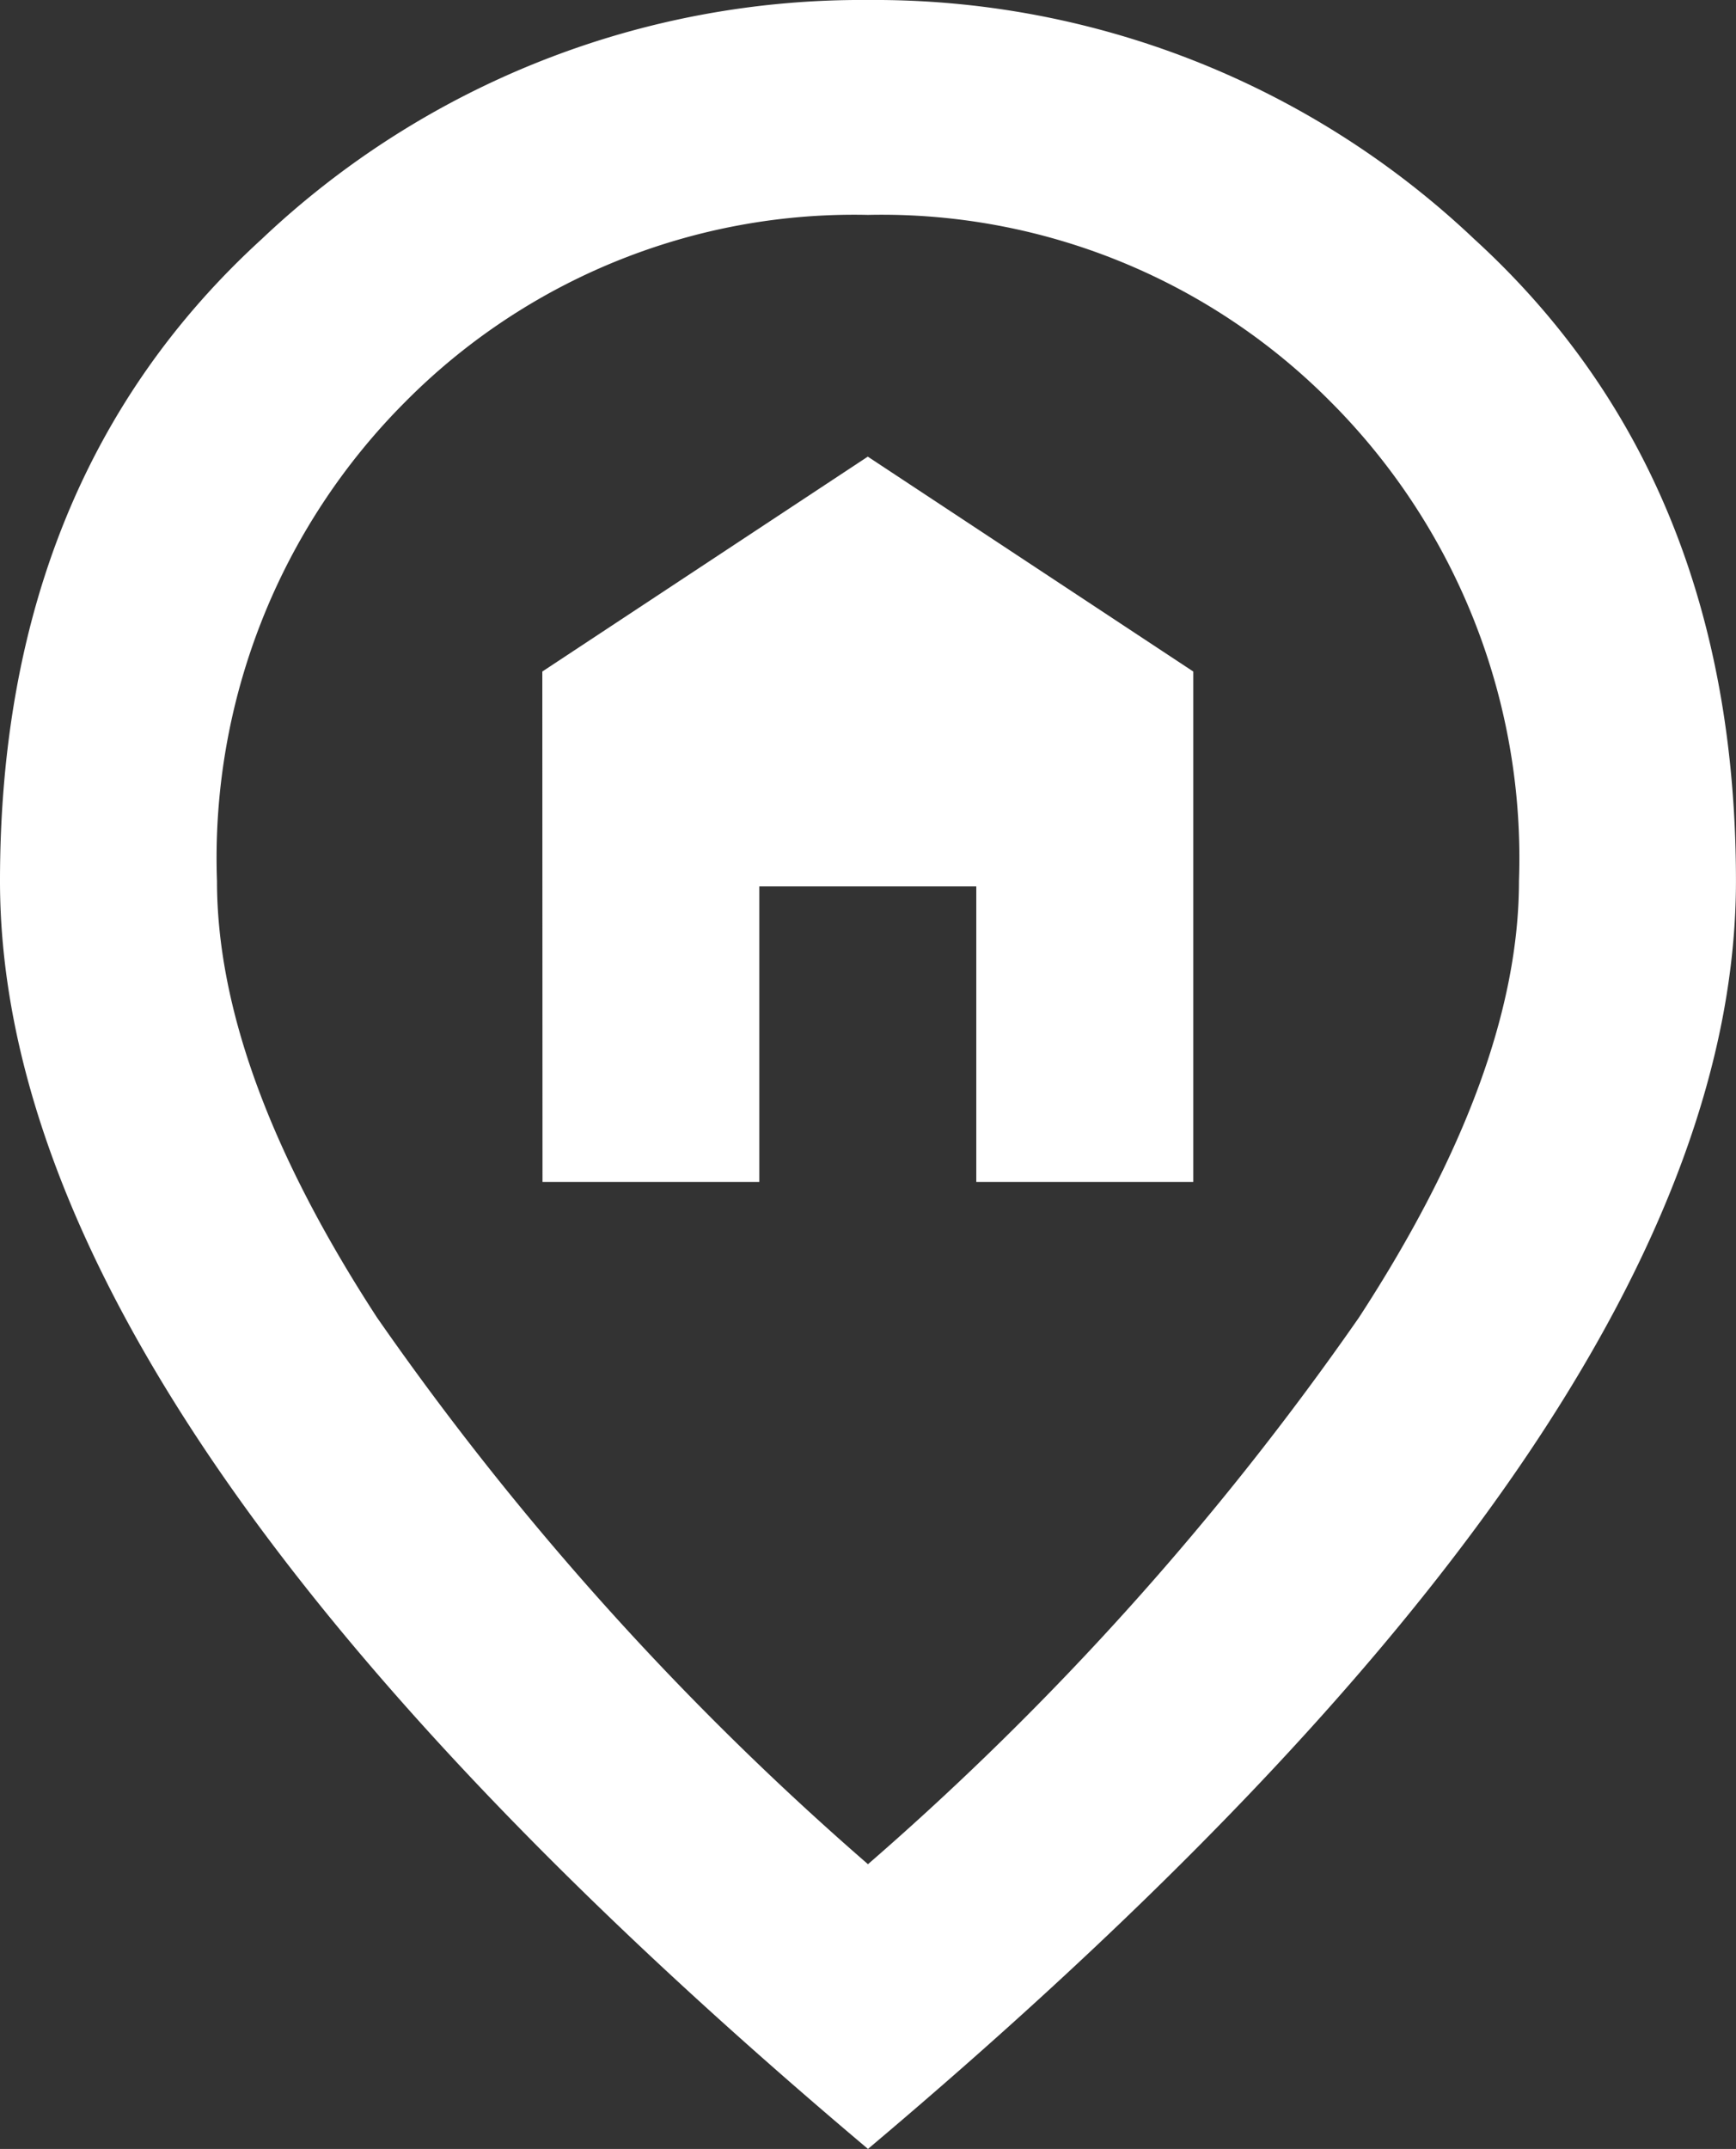 <?xml version="1.0" encoding="UTF-8"?>
<svg xmlns="http://www.w3.org/2000/svg" width="38.867" height="48.101" viewBox="0 0 38.867 48.101">
  <rect x="0" y="0" width="38.867" height="48.101" fill="#333333" stroke="none"/>
  <path id="home_pin_FILL0_wght400_GRAD0_opsz24" d="M172.146-853.545H177v-6.614h4.858v6.614h4.858v-11.424l-7.287-4.81-7.287,4.81Zm7.287,15.272a66.4,66.4,0,0,0,10.992-12.236q3.583-5.5,3.583-9.77a14.452,14.452,0,0,0-4.221-10.732,14.151,14.151,0,0,0-10.354-4.179,14.15,14.15,0,0,0-10.354,4.179,14.452,14.452,0,0,0-4.221,10.732q0,4.269,3.583,9.77A66.4,66.4,0,0,0,179.433-838.273Zm0,6.373q-9.777-8.237-14.605-15.3T160-860.279q0-9.019,5.86-14.37A19.518,19.518,0,0,1,179.433-880a19.518,19.518,0,0,1,13.573,5.351q5.86,5.351,5.86,14.37,0,6.013-4.828,13.077T179.433-831.9ZM179.433-860.76Z" transform="translate(-160 880)" fill="#fff"></path>
</svg>
